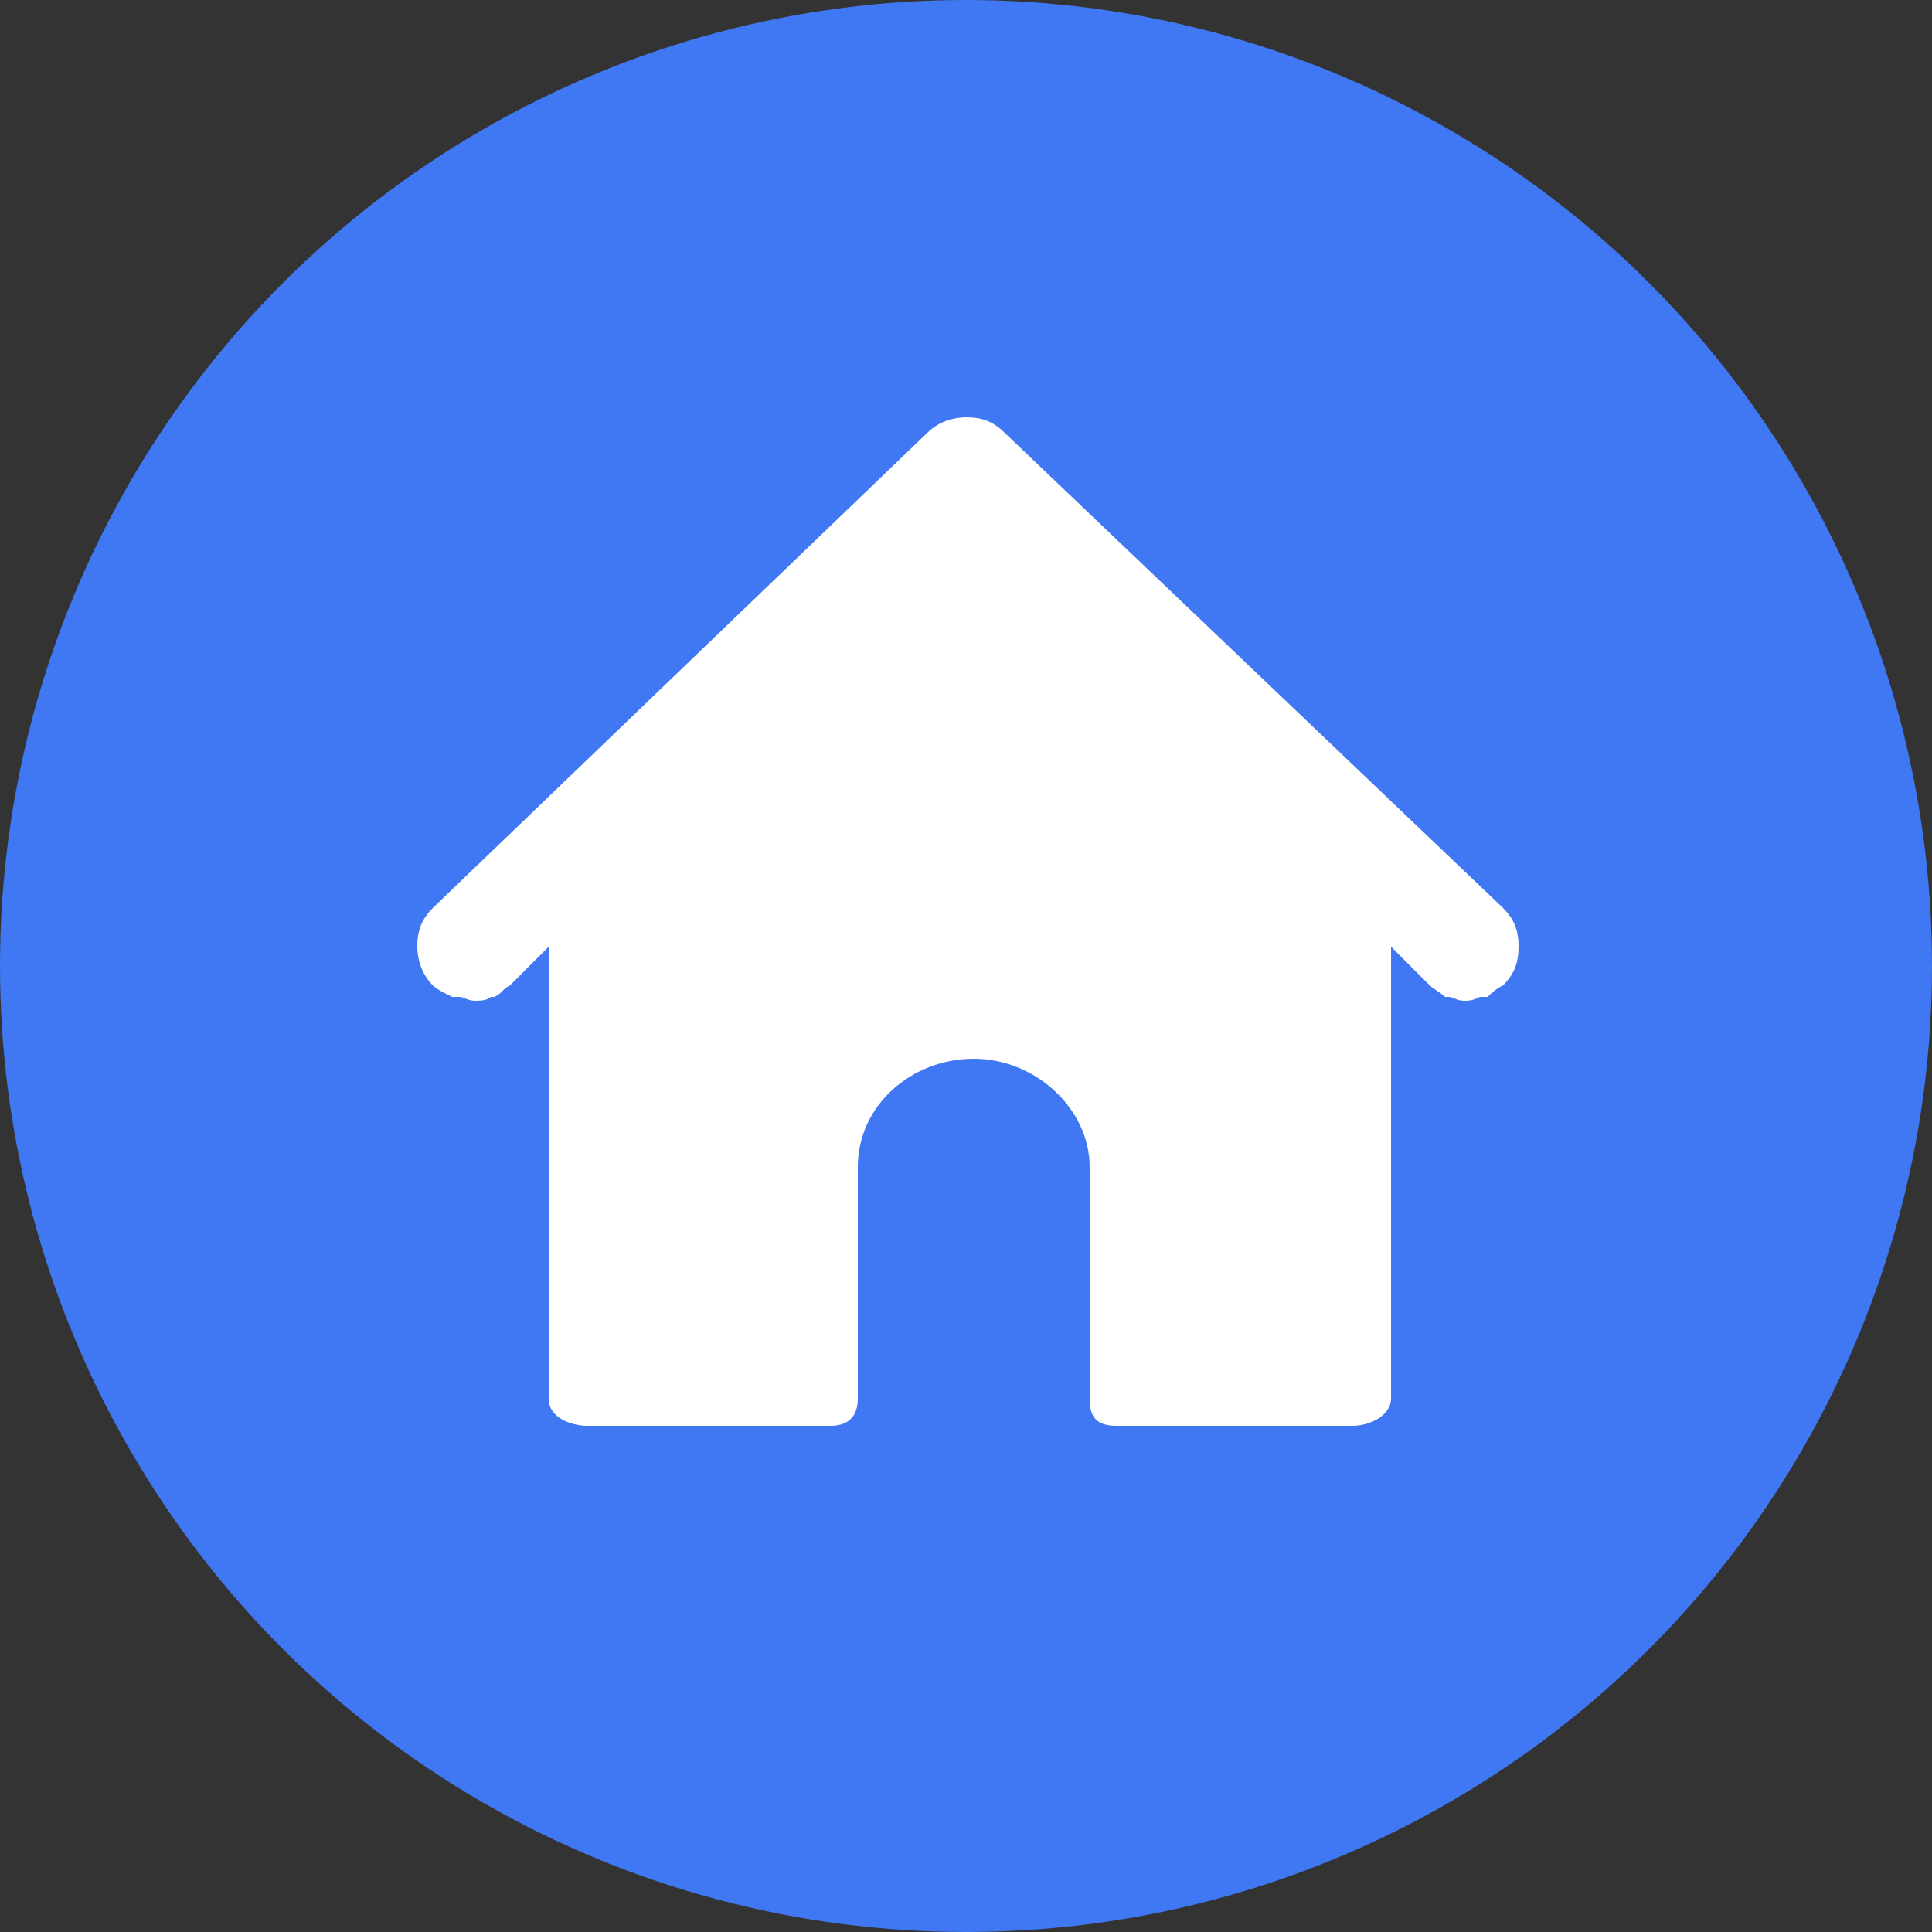 <?xml version="1.0" encoding="utf-8"?>
<!-- Generator: Adobe Illustrator 18.1.1, SVG Export Plug-In . SVG Version: 6.00 Build 0)  -->
<svg version="1.1" id="Layer_1" xmlns="http://www.w3.org/2000/svg" xmlns:xlink="http://www.w3.org/1999/xlink" x="0px" y="0px"
	 viewBox="0 0 50 50" enable-background="new 0 0 50 50" xml:space="preserve">
<rect x="0" y="0" width="50" height="50" fill="#333333" stroke="none"/>
<circle fill="#4077F2" cx="25" cy="25" r="25"/>
<path fill="#FFFFFF" d="M38.9,25.5c0.3-0.3,0.4-0.6,0.4-1c0-0.4-0.1-0.7-0.4-1L26,11.2c-0.3-0.3-0.6-0.4-1-0.4c-0.3,0-0.7,0.1-1,0.4
	L11.2,23.5c-0.3,0.3-0.4,0.6-0.4,1c0,0.3,0.1,0.7,0.4,1c0.1,0.1,0.3,0.2,0.5,0.3c0,0,0.1,0,0.2,0c0.1,0,0.2,0.1,0.4,0.1c0,0,0,0,0,0
	c0.1,0,0.3,0,0.4-0.1c0,0,0.1,0,0.1,0c0.2-0.1,0.2-0.2,0.4-0.3l1-1v11.7c0,0.5,0.6,0.7,1,0.7h0h6.3h0c0.5,0,0.7-0.3,0.7-0.7v-6
	c0-1.6,1.4-2.8,3-2.8c1.6,0,3,1.3,3,2.8v6c0,0.5,0.2,0.7,0.7,0.7h0H35h0c0.5,0,1-0.3,1-0.7V24.5l1,1c0.1,0.1,0.3,0.2,0.4,0.3
	c0,0,0,0,0.1,0c0.1,0,0.2,0.1,0.4,0.1c0,0,0,0,0,0c0.1,0,0.2,0,0.4-0.1c0.1,0,0.1,0,0.2,0C38.6,25.7,38.7,25.6,38.9,25.5z"/>
</svg>
